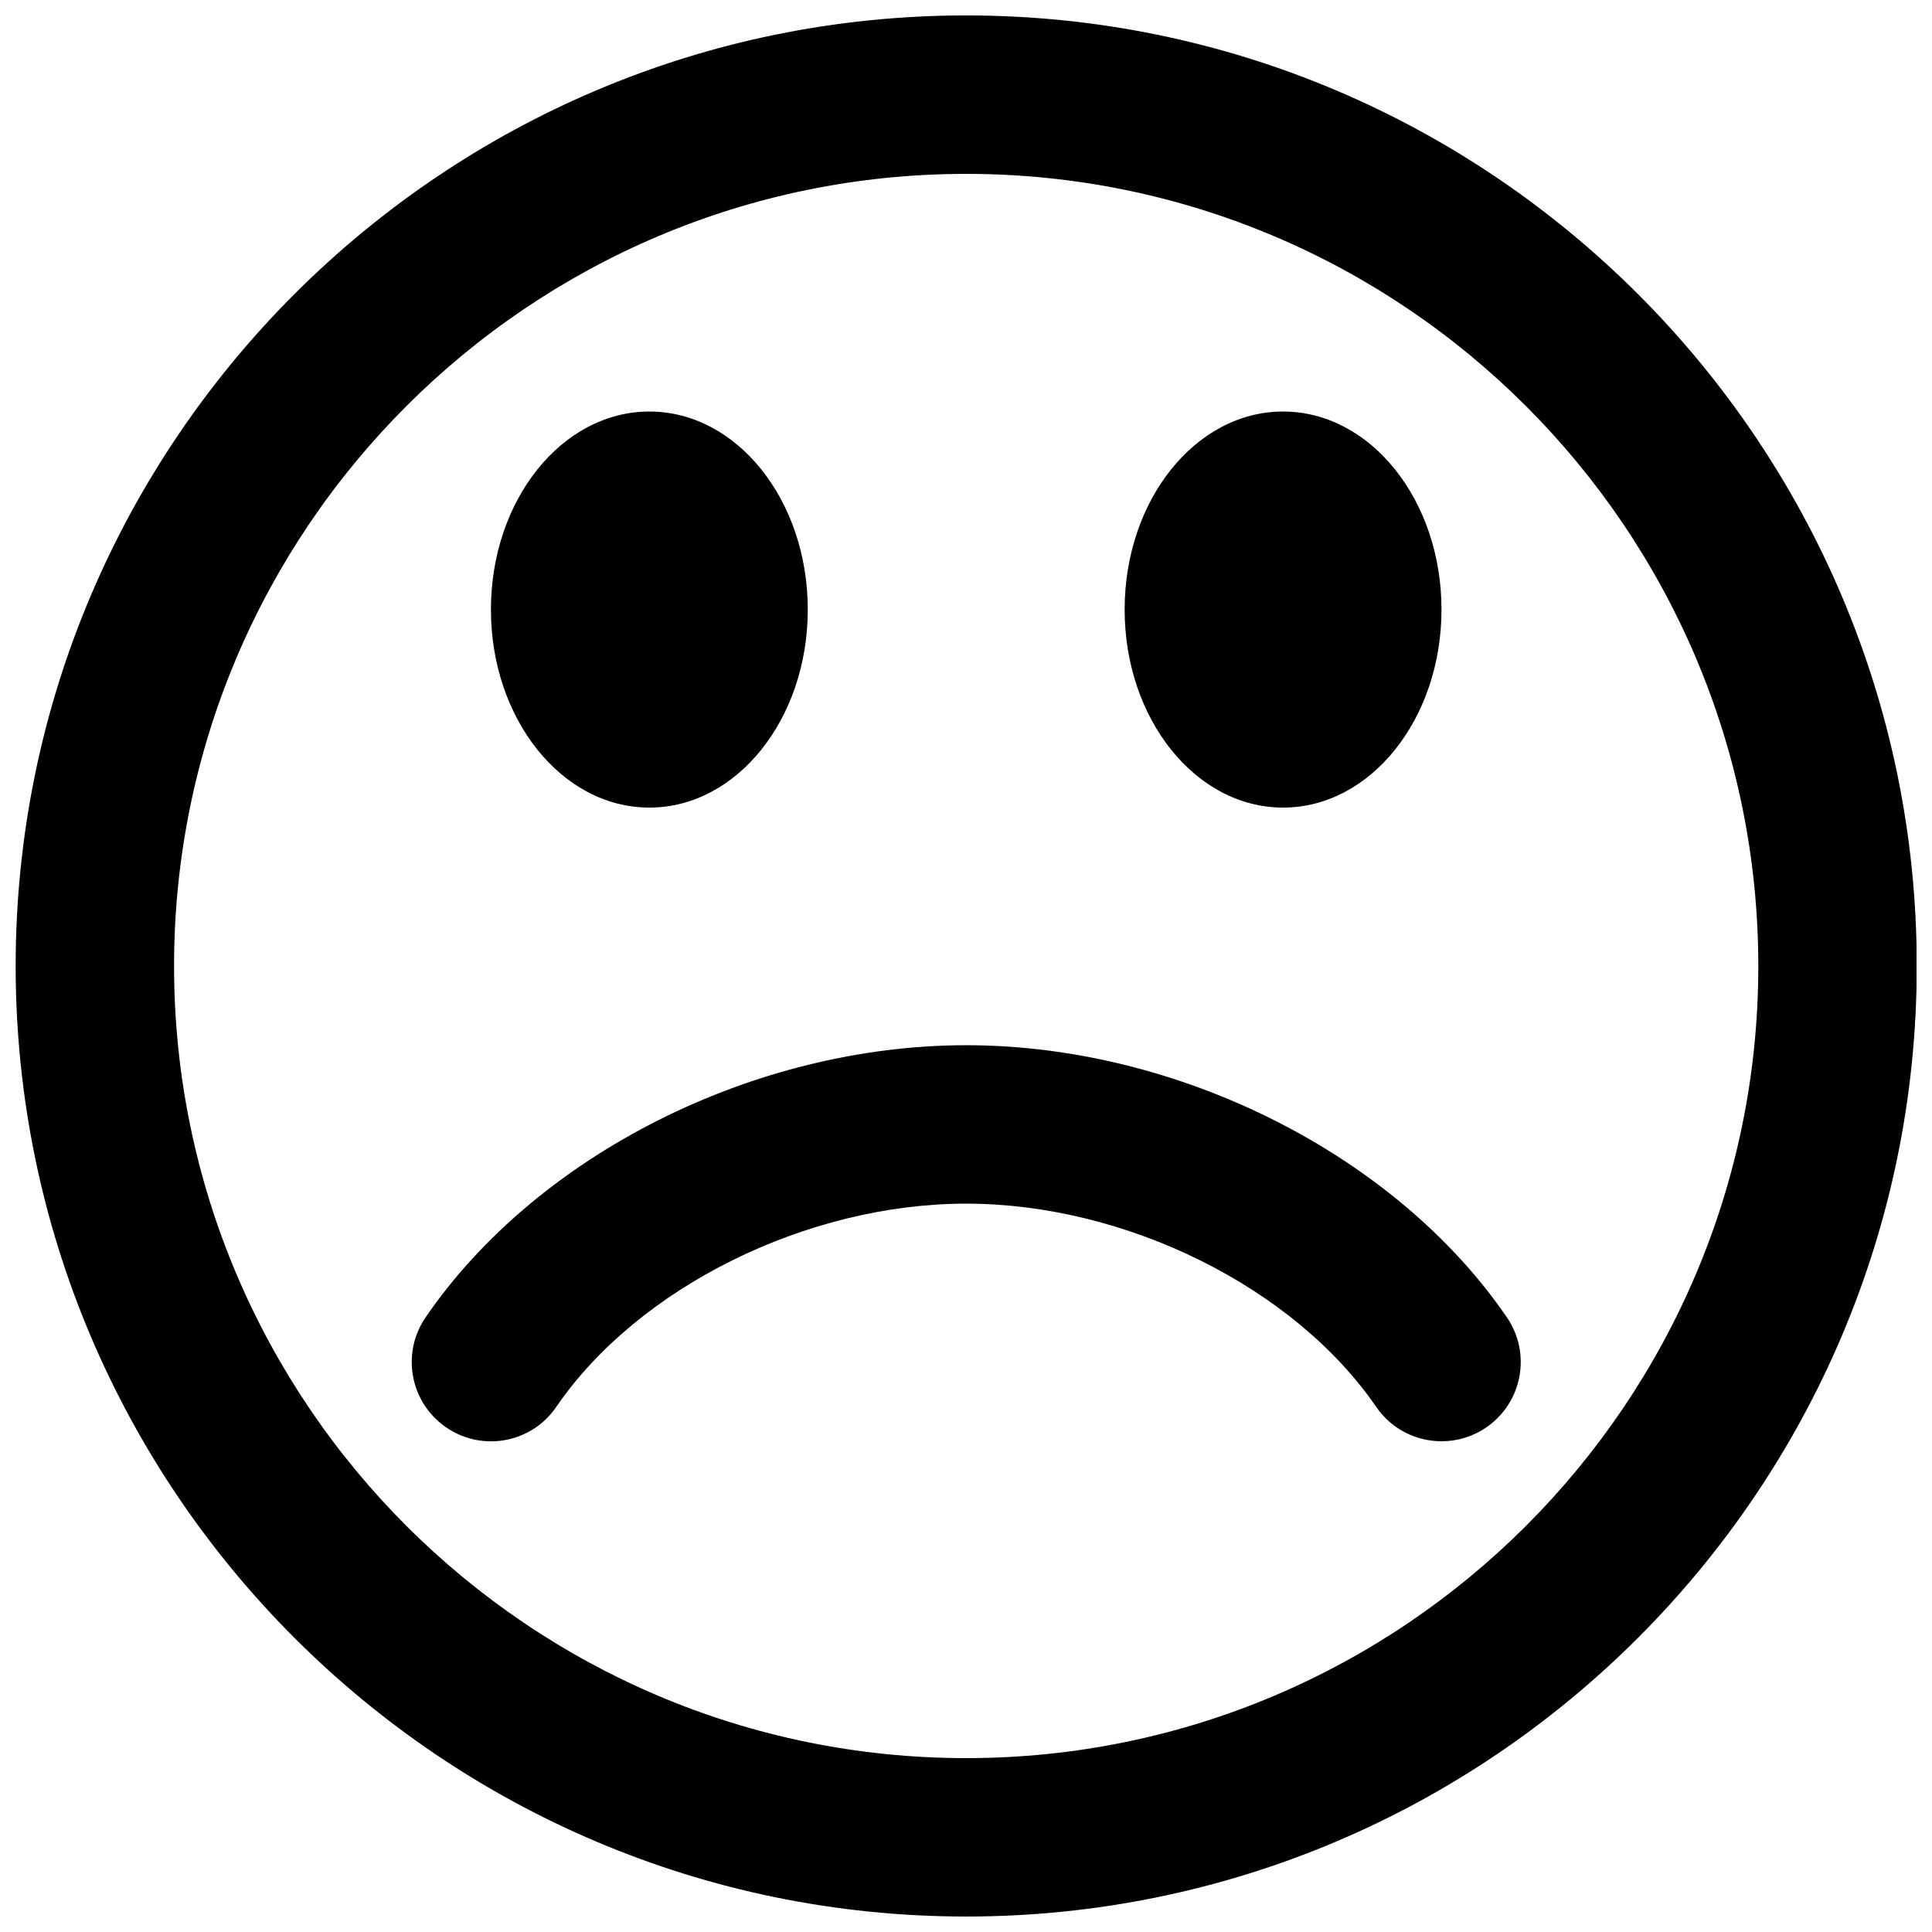 <?xml version="1.0" encoding="UTF-8"?>
<!-- Uploaded to: ICON Repo, www.svgrepo.com, Generator: ICON Repo Mixer Tools -->
<svg width="800px" height="800px" version="1.1" viewBox="144 144 512 512" xmlns="http://www.w3.org/2000/svg">
 <defs>
  <clipPath id="a">
   <path d="m148.09 148.09h503.81v503.81h-503.81z"/>
  </clipPath>
 </defs>
 <g clip-path="url(#a)">
  <path d="m400.05 190.08c-115.75 0-209.92 94.172-209.92 209.92s94.172 209.92 209.92 209.92 209.92-94.168 209.92-209.92-94.172-209.92-209.92-209.92m0 461.82c-138.9 0-251.9-113-251.9-251.9 0-138.91 113-251.91 251.9-251.91 138.91 0 251.91 113 251.91 251.91 0 138.9-113 251.9-251.91 251.9" fill-rule="evenodd"/>
 </g>
 <path d="m358.07 305.54c0 28.988-18.789 52.48-41.984 52.48-23.195 0-41.984-23.492-41.984-52.48 0-28.992 18.789-52.48 41.984-52.48 23.195 0 41.984 23.488 41.984 52.48" fill-rule="evenodd"/>
 <path d="m526.01 305.54c0 28.988-18.789 52.48-41.984 52.48-23.195 0-41.984-23.492-41.984-52.48 0-28.992 18.789-52.48 41.984-52.48 23.195 0 41.984 23.488 41.984 52.48" fill-rule="evenodd"/>
 <path d="m526.03 525.95c-6.695 0-13.266-3.188-17.34-9.129-21.727-31.699-66.395-53.844-108.63-53.844-42.234 0-86.906 22.145-108.63 53.844-6.527 9.594-19.605 12.027-29.18 5.457-9.574-6.551-12.008-19.605-5.457-29.18 29.555-43.137 87.117-72.105 143.27-72.105 56.152 0 113.73 28.969 143.27 72.105 6.551 9.574 4.117 22.629-5.457 29.18-3.609 2.477-7.746 3.672-11.84 3.672" fill-rule="evenodd"/>
</svg>